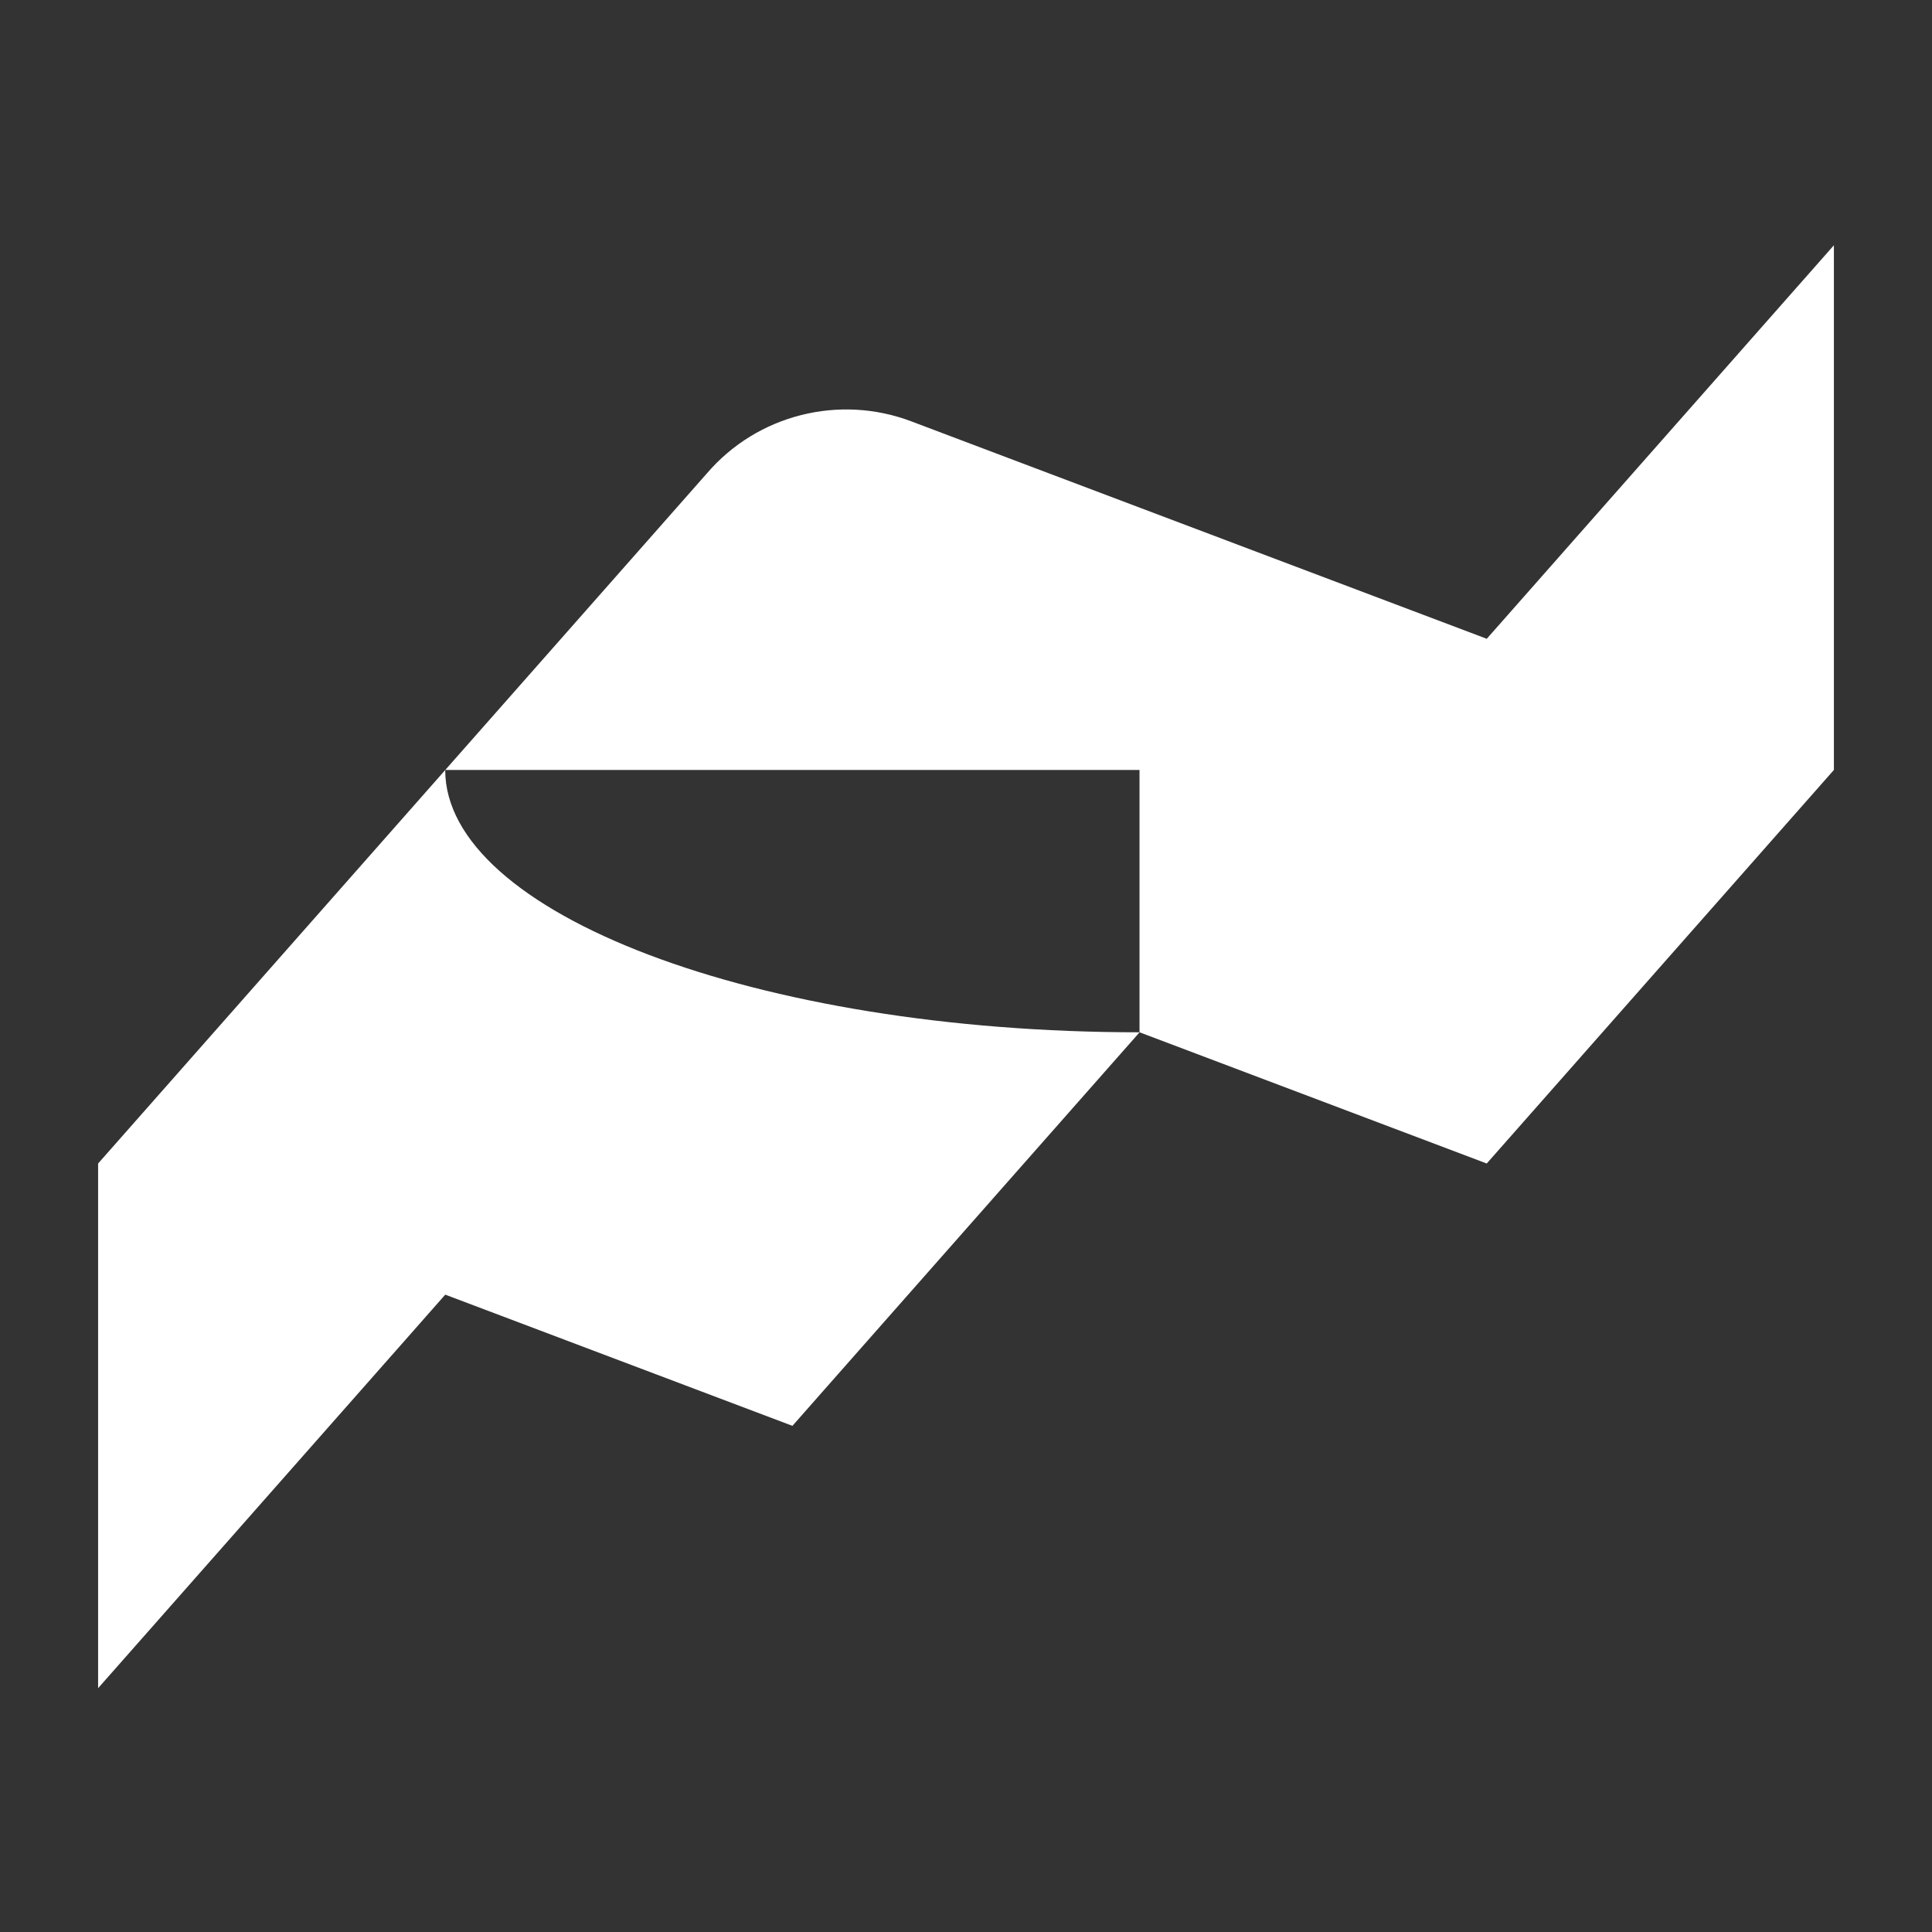<svg width="512" height="512" viewBox="0 0 512 512" fill="none" xmlns="http://www.w3.org/2000/svg">
<rect x="0" y="0" width="512" height="512" fill="#333333" stroke="none"/>
<path d="M393.983 169.277L241.429 111.636C222.582 104.51 200.75 109.747 187.274 125.524L26 308.34V447.387L118 343.094L210 377.863L302 273.57L394 308.34L486 204.047V65L394 169.293L393.983 169.277ZM301.983 273.57C200.369 273.57 117.983 241.916 117.983 204.047H301.983V273.57Z" fill="white"/>
</svg>
